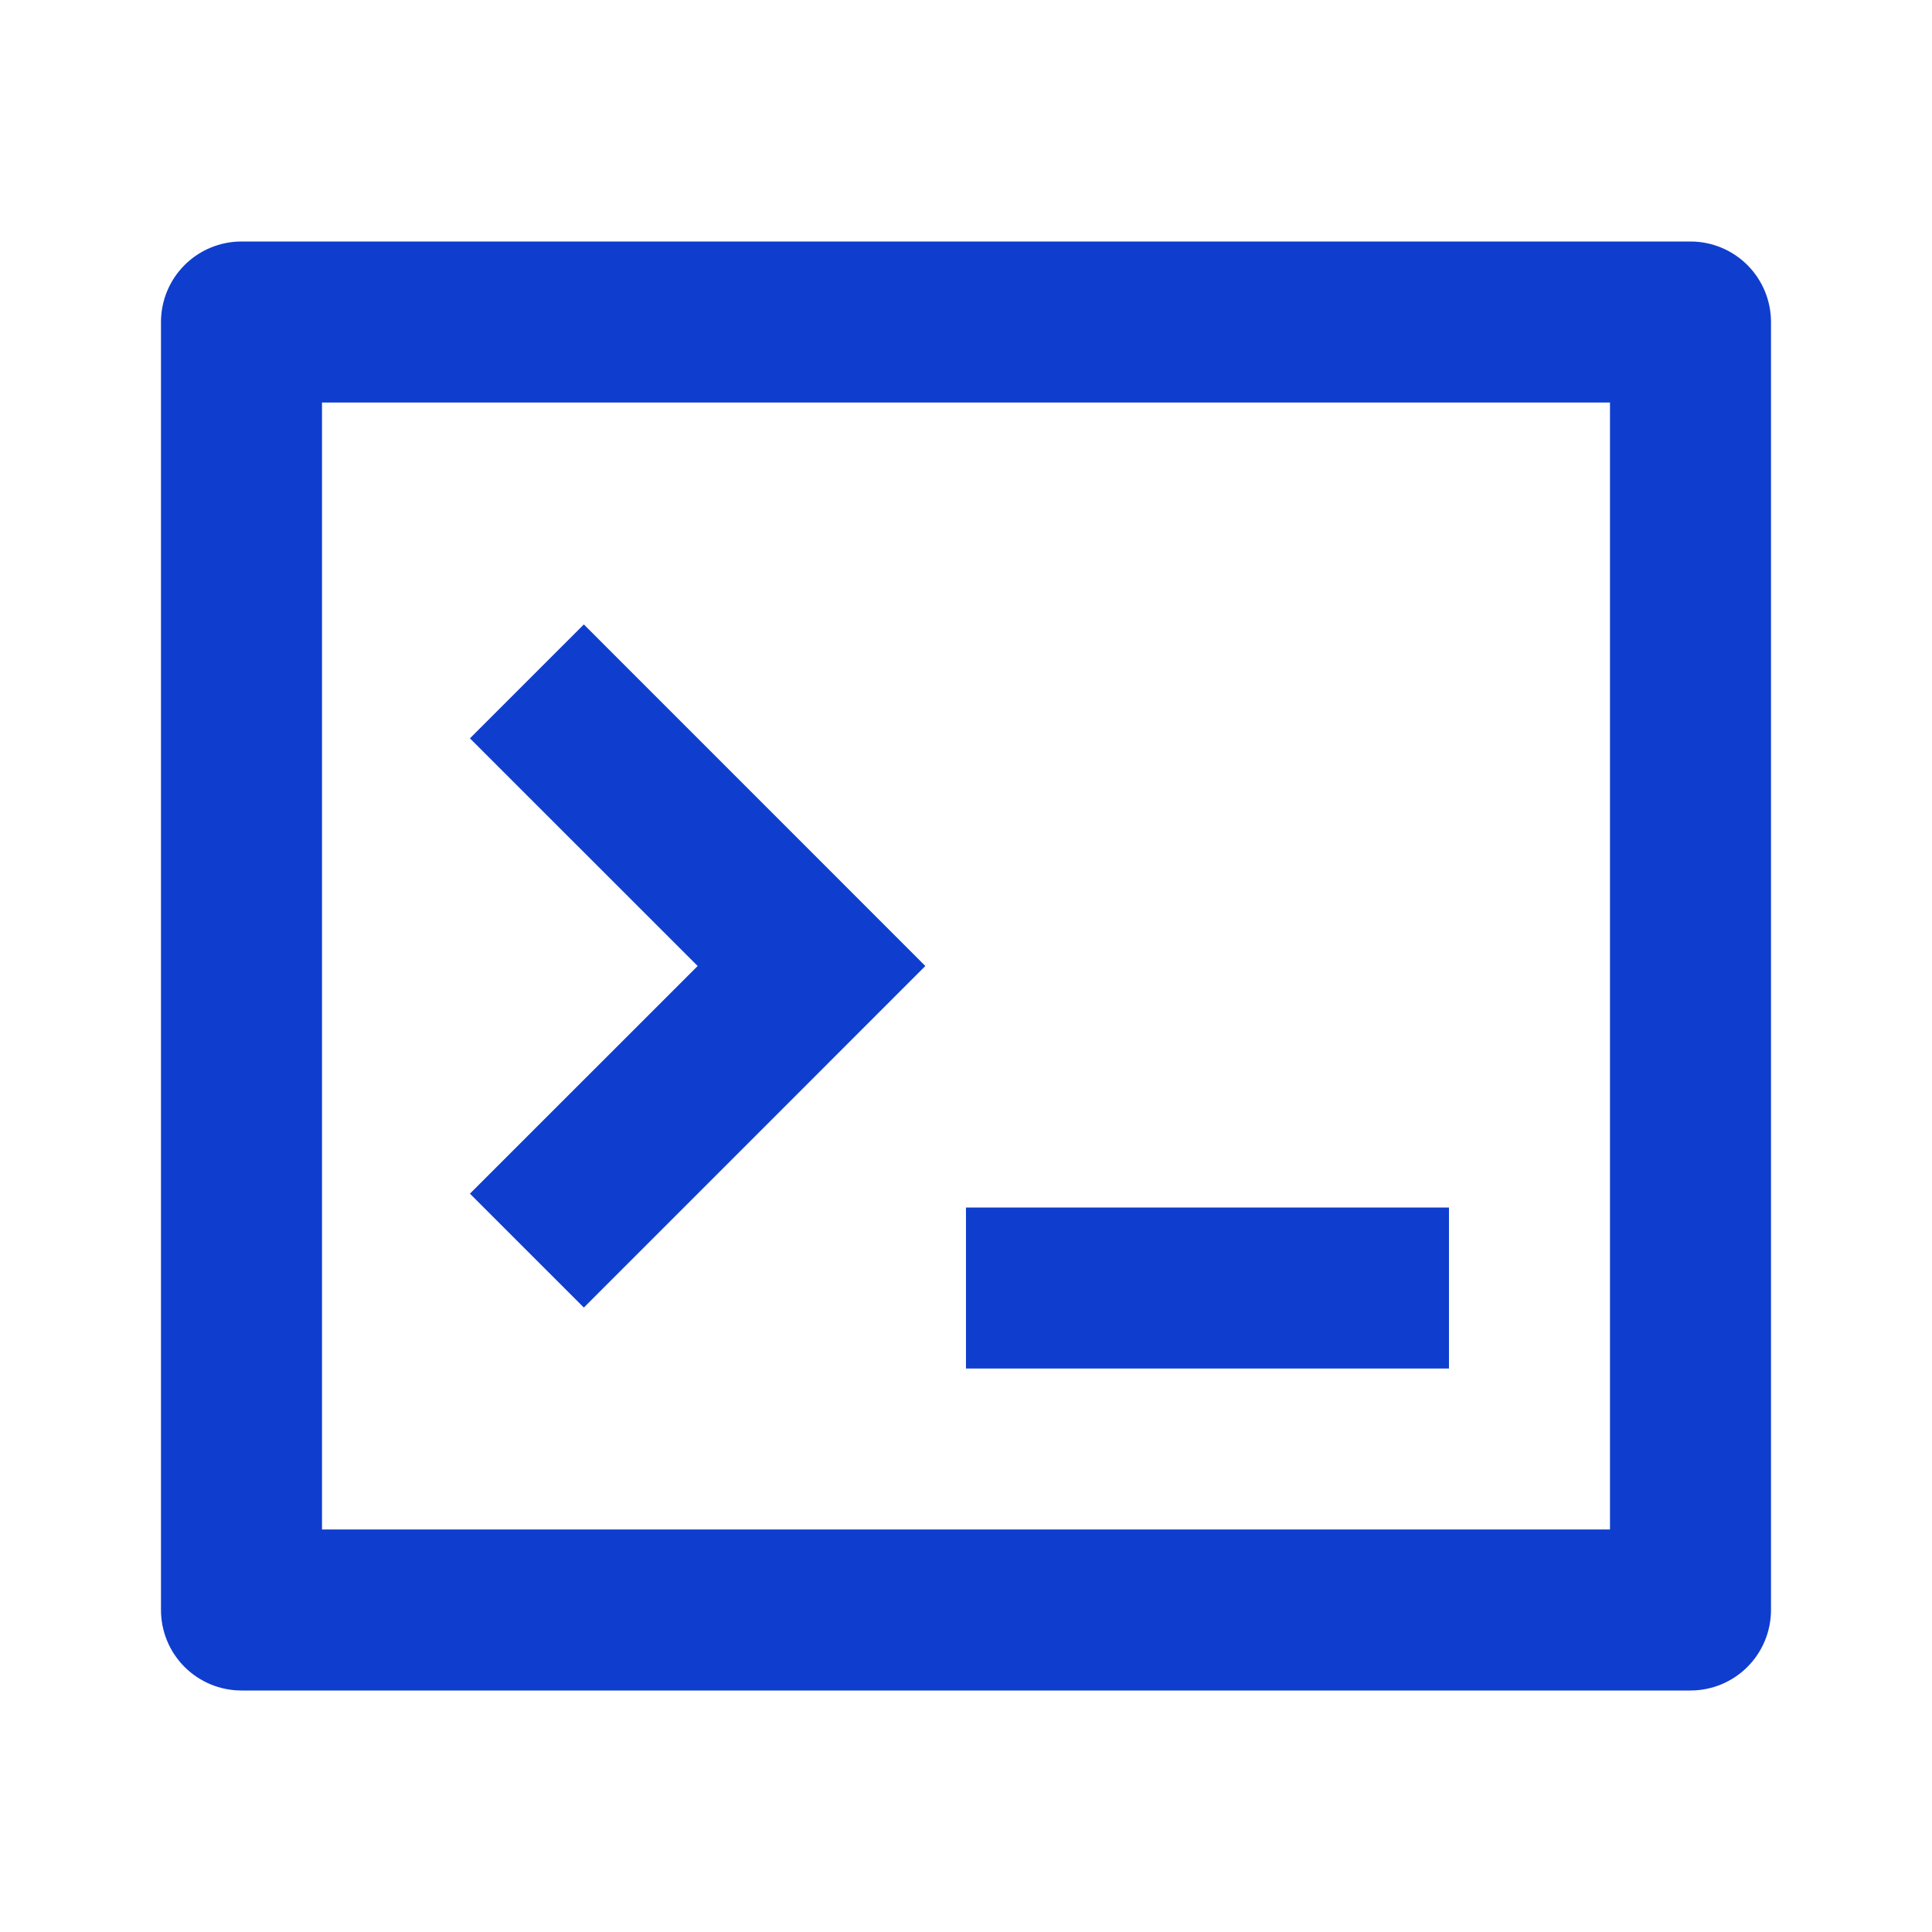 <svg width="80" height="80" viewBox="0 0 80 80" fill="none" xmlns="http://www.w3.org/2000/svg">
<path d="M9.999 10H69.999C70.883 10 71.731 10.351 72.356 10.976C72.981 11.601 73.333 12.449 73.333 13.333V66.667C73.333 67.551 72.981 68.399 72.356 69.024C71.731 69.649 70.883 70 69.999 70H9.999C9.115 70 8.267 69.649 7.642 69.024C7.017 68.399 6.666 67.551 6.666 66.667V13.333C6.666 12.449 7.017 11.601 7.642 10.976C8.267 10.351 9.115 10 9.999 10V10ZM13.333 16.667V63.333H66.666V16.667H13.333ZM39.999 50H59.999V56.667H39.999V50ZM28.889 40L19.459 30.573L24.176 25.857L38.316 40L24.176 54.143L19.459 49.427L28.889 40Z" fill="#0F3ECE"/>
</svg>
